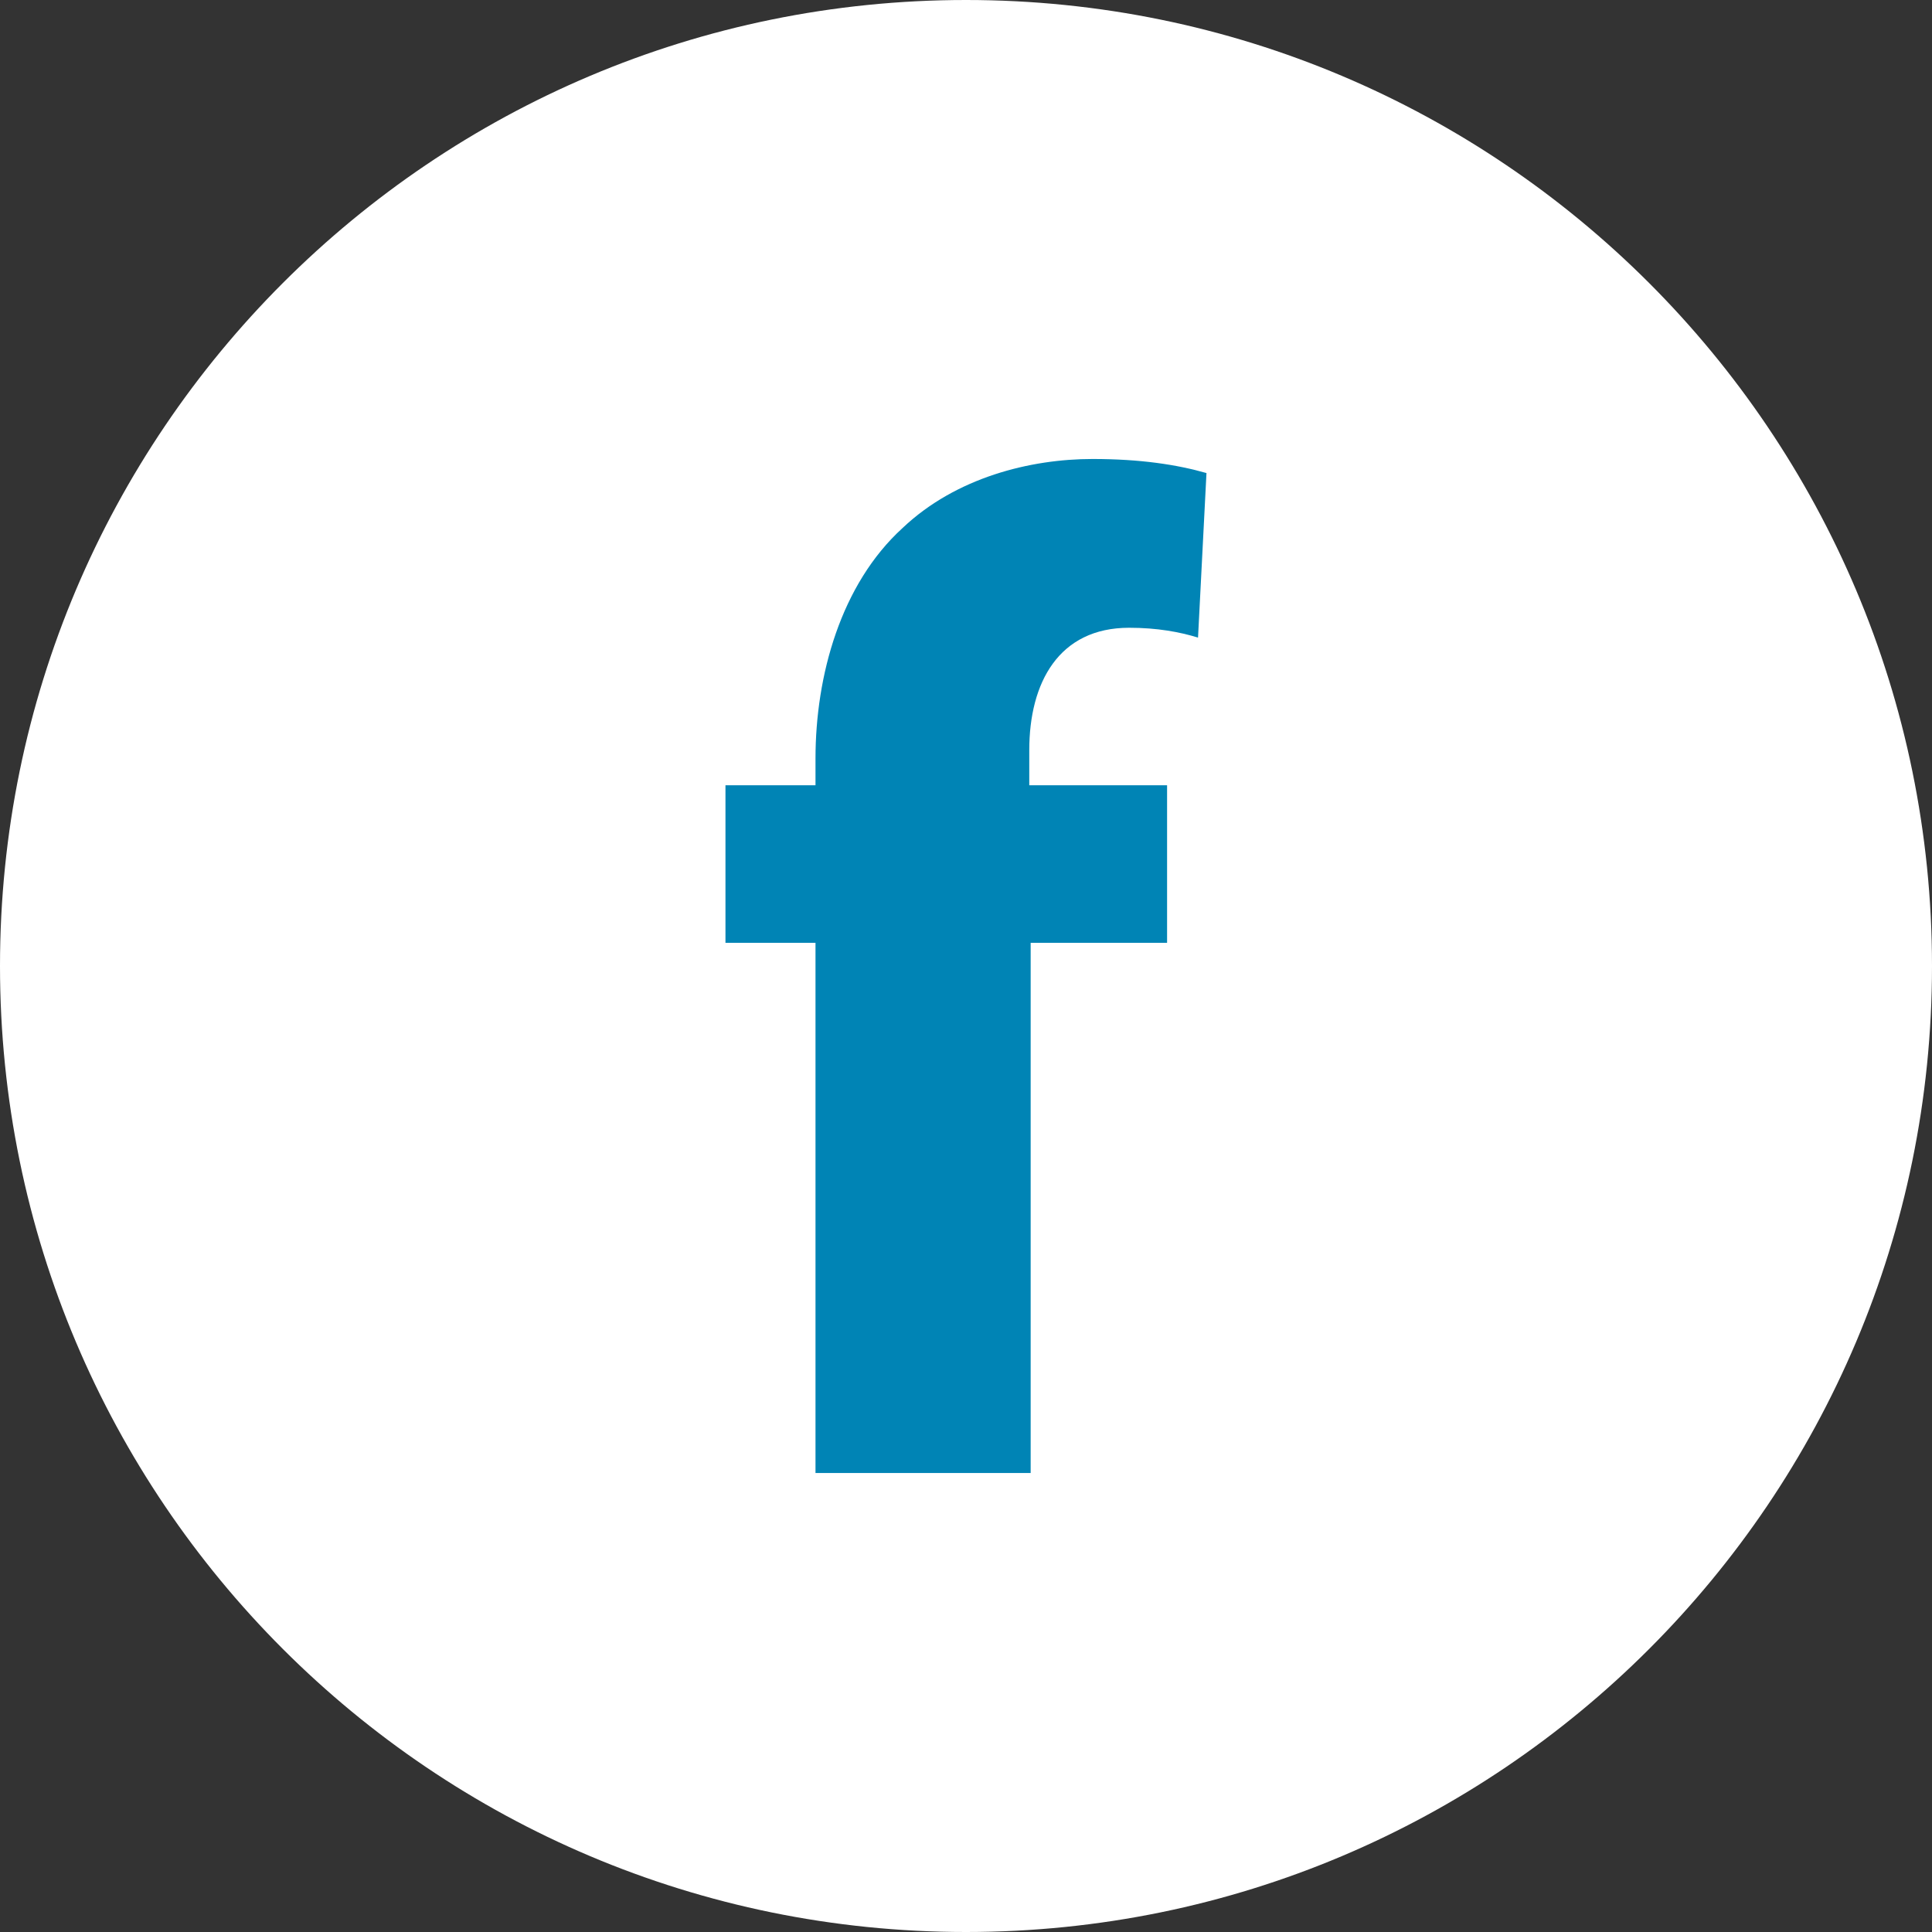 <?xml version="1.0" encoding="UTF-8" standalone="no"?>
<!-- Created with Inkscape (http://www.inkscape.org/) -->

<svg
   xmlns:dc="http://purl.org/dc/elements/1.1/"
   xmlns:cc="http://creativecommons.org/ns#"
   xmlns:rdf="http://www.w3.org/1999/02/22-rdf-syntax-ns#"
   xmlns:svg="http://www.w3.org/2000/svg"
   xmlns="http://www.w3.org/2000/svg"
   xmlns:sodipodi="http://sodipodi.sourceforge.net/DTD/sodipodi-0.dtd"
   xmlns:inkscape="http://www.inkscape.org/namespaces/inkscape"
   width="100mm"
   height="100mm"
   viewBox="0 0 100 100"
   version="1.1"
   id="svg2936"
   inkscape:version="0.92.4 (5da689c313, 2019-01-14)"
   sodipodi:docname="Icono facebook (blanco).svg">
  <rect x="0" y="0" width="100" height="100" fill="#333333" stroke="none"/>
  <defs
     id="defs2930" />
  <sodipodi:namedview
     id="base"
     pagecolor="#ffffff"
     bordercolor="#666666"
     borderopacity="1.0"
     inkscape:pageopacity="0.0"
     inkscape:pageshadow="2"
     inkscape:zoom="0.35"
     inkscape:cx="-431.00086"
     inkscape:cy="-126.71514"
     inkscape:document-units="mm"
     inkscape:current-layer="layer1"
     showgrid="false"
     fit-margin-top="0"
     fit-margin-left="0"
     fit-margin-right="0"
     fit-margin-bottom="0"
     inkscape:window-width="1920"
     inkscape:window-height="1017"
     inkscape:window-x="-8"
     inkscape:window-y="-8"
     inkscape:window-maximized="1" />
  <g
     inkscape:label="Capa 1"
     inkscape:groupmode="layer"
     id="layer1"
     transform="translate(-80.396,-15.307)">
    <path
       inkscape:connector-curvature="0"
       id="path30-8-9"
       style="fill:#ffffff;fill-opacity:1;fill-rule:nonzero;stroke:none;stroke-width:0.088"
       d="m 180.396,65.307 c 0,27.613 -22.386,50 -50,50 -27.614,0 -50,-22.386 -50,-50 0,-27.614 22.385,-50 50,-50 27.614,0 50,22.386 50,50" />
    <path
       inkscape:connector-curvature="0"
       id="path32-8-0"
       style="fill:#0084b5;fill-opacity:1;fill-rule:nonzero;stroke:none;stroke-width:0.088"
       d="M 122.606,91.55 V 64.106 h -4.66 v -8.153 h 4.66 v -1.383 c 0,-4.295 1.311,-9.026 4.513,-11.939 2.767,-2.62 6.624,-3.567 9.828,-3.567 2.476,0 4.368,0.292 5.896,0.728 l -0.437,8.517 c -0.946,-0.291 -2.111,-0.509 -3.567,-0.509 -3.64,0 -5.168,2.839 -5.168,6.334 v 1.819 h 7.133 v 8.153 h -7.061 v 27.444 h -11.138" />
  </g>
</svg>
